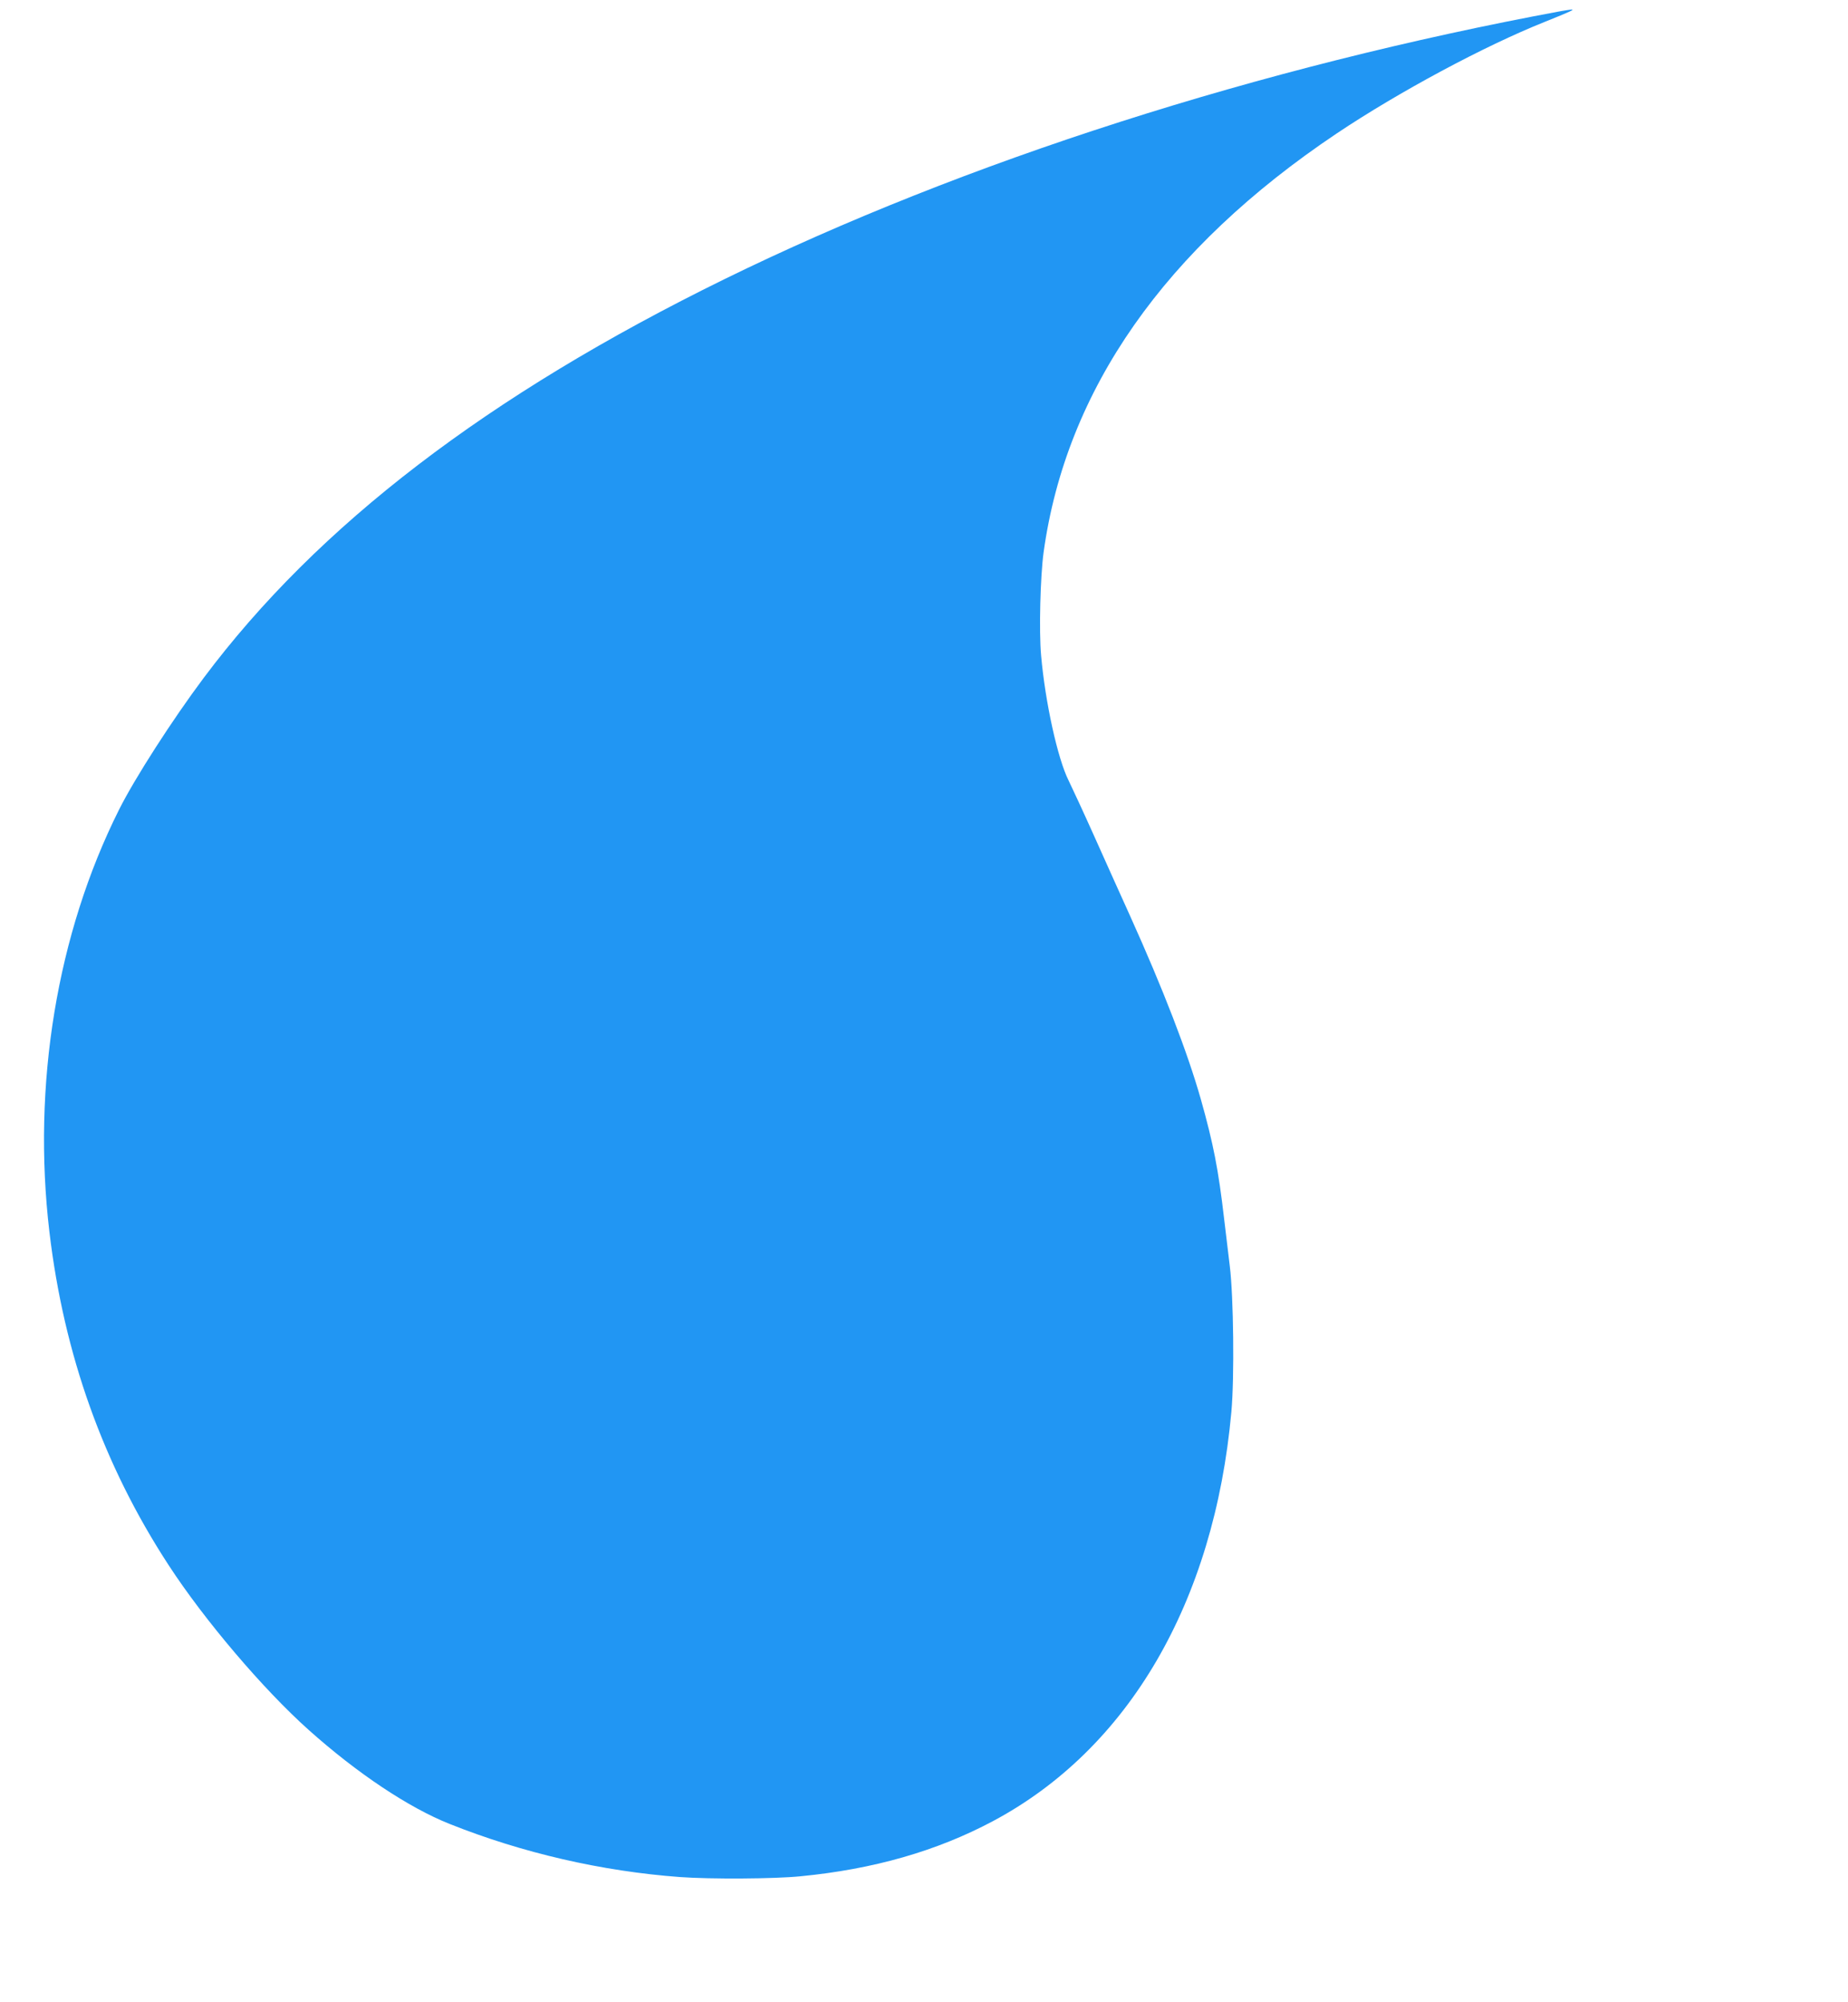 <?xml version="1.0" standalone="no"?>
<!DOCTYPE svg PUBLIC "-//W3C//DTD SVG 20010904//EN"
 "http://www.w3.org/TR/2001/REC-SVG-20010904/DTD/svg10.dtd">
<svg version="1.0" xmlns="http://www.w3.org/2000/svg"
 width="1182pt" height="1280pt" viewBox="0 0 1182 1280"
 preserveAspectRatio="xMidYMid meet">
<g transform="translate(0,1280) scale(0.1,-0.1)"
fill="#2196f3" stroke="none">
<path d="M9985 12729 c-1924 -356 -3819 -963 -5350 -1713 -1514 -742 -2603
-1575 -3333 -2551 -199 -266 -440 -640 -541 -842 -397 -793 -556 -1758 -445
-2698 93 -786 346 -1492 762 -2130 229 -352 607 -796 896 -1054 311 -278 640
-497 901 -601 466 -186 974 -303 1475 -340 194 -14 601 -12 770 5 466 45 871
161 1230 352 868 462 1416 1400 1526 2617 20 218 14 735 -10 931 -8 66 -24
201 -36 300 -37 319 -69 483 -150 770 -86 301 -239 698 -452 1170 -55 121
-156 346 -225 500 -69 154 -145 318 -168 365 -70 139 -150 502 -176 800 -14
155 -5 505 16 659 144 1040 775 1941 1875 2678 396 265 944 559 1330 713 167
67 195 80 170 79 -8 -1 -37 -5 -65 -10z"/>
</g>
</svg>
